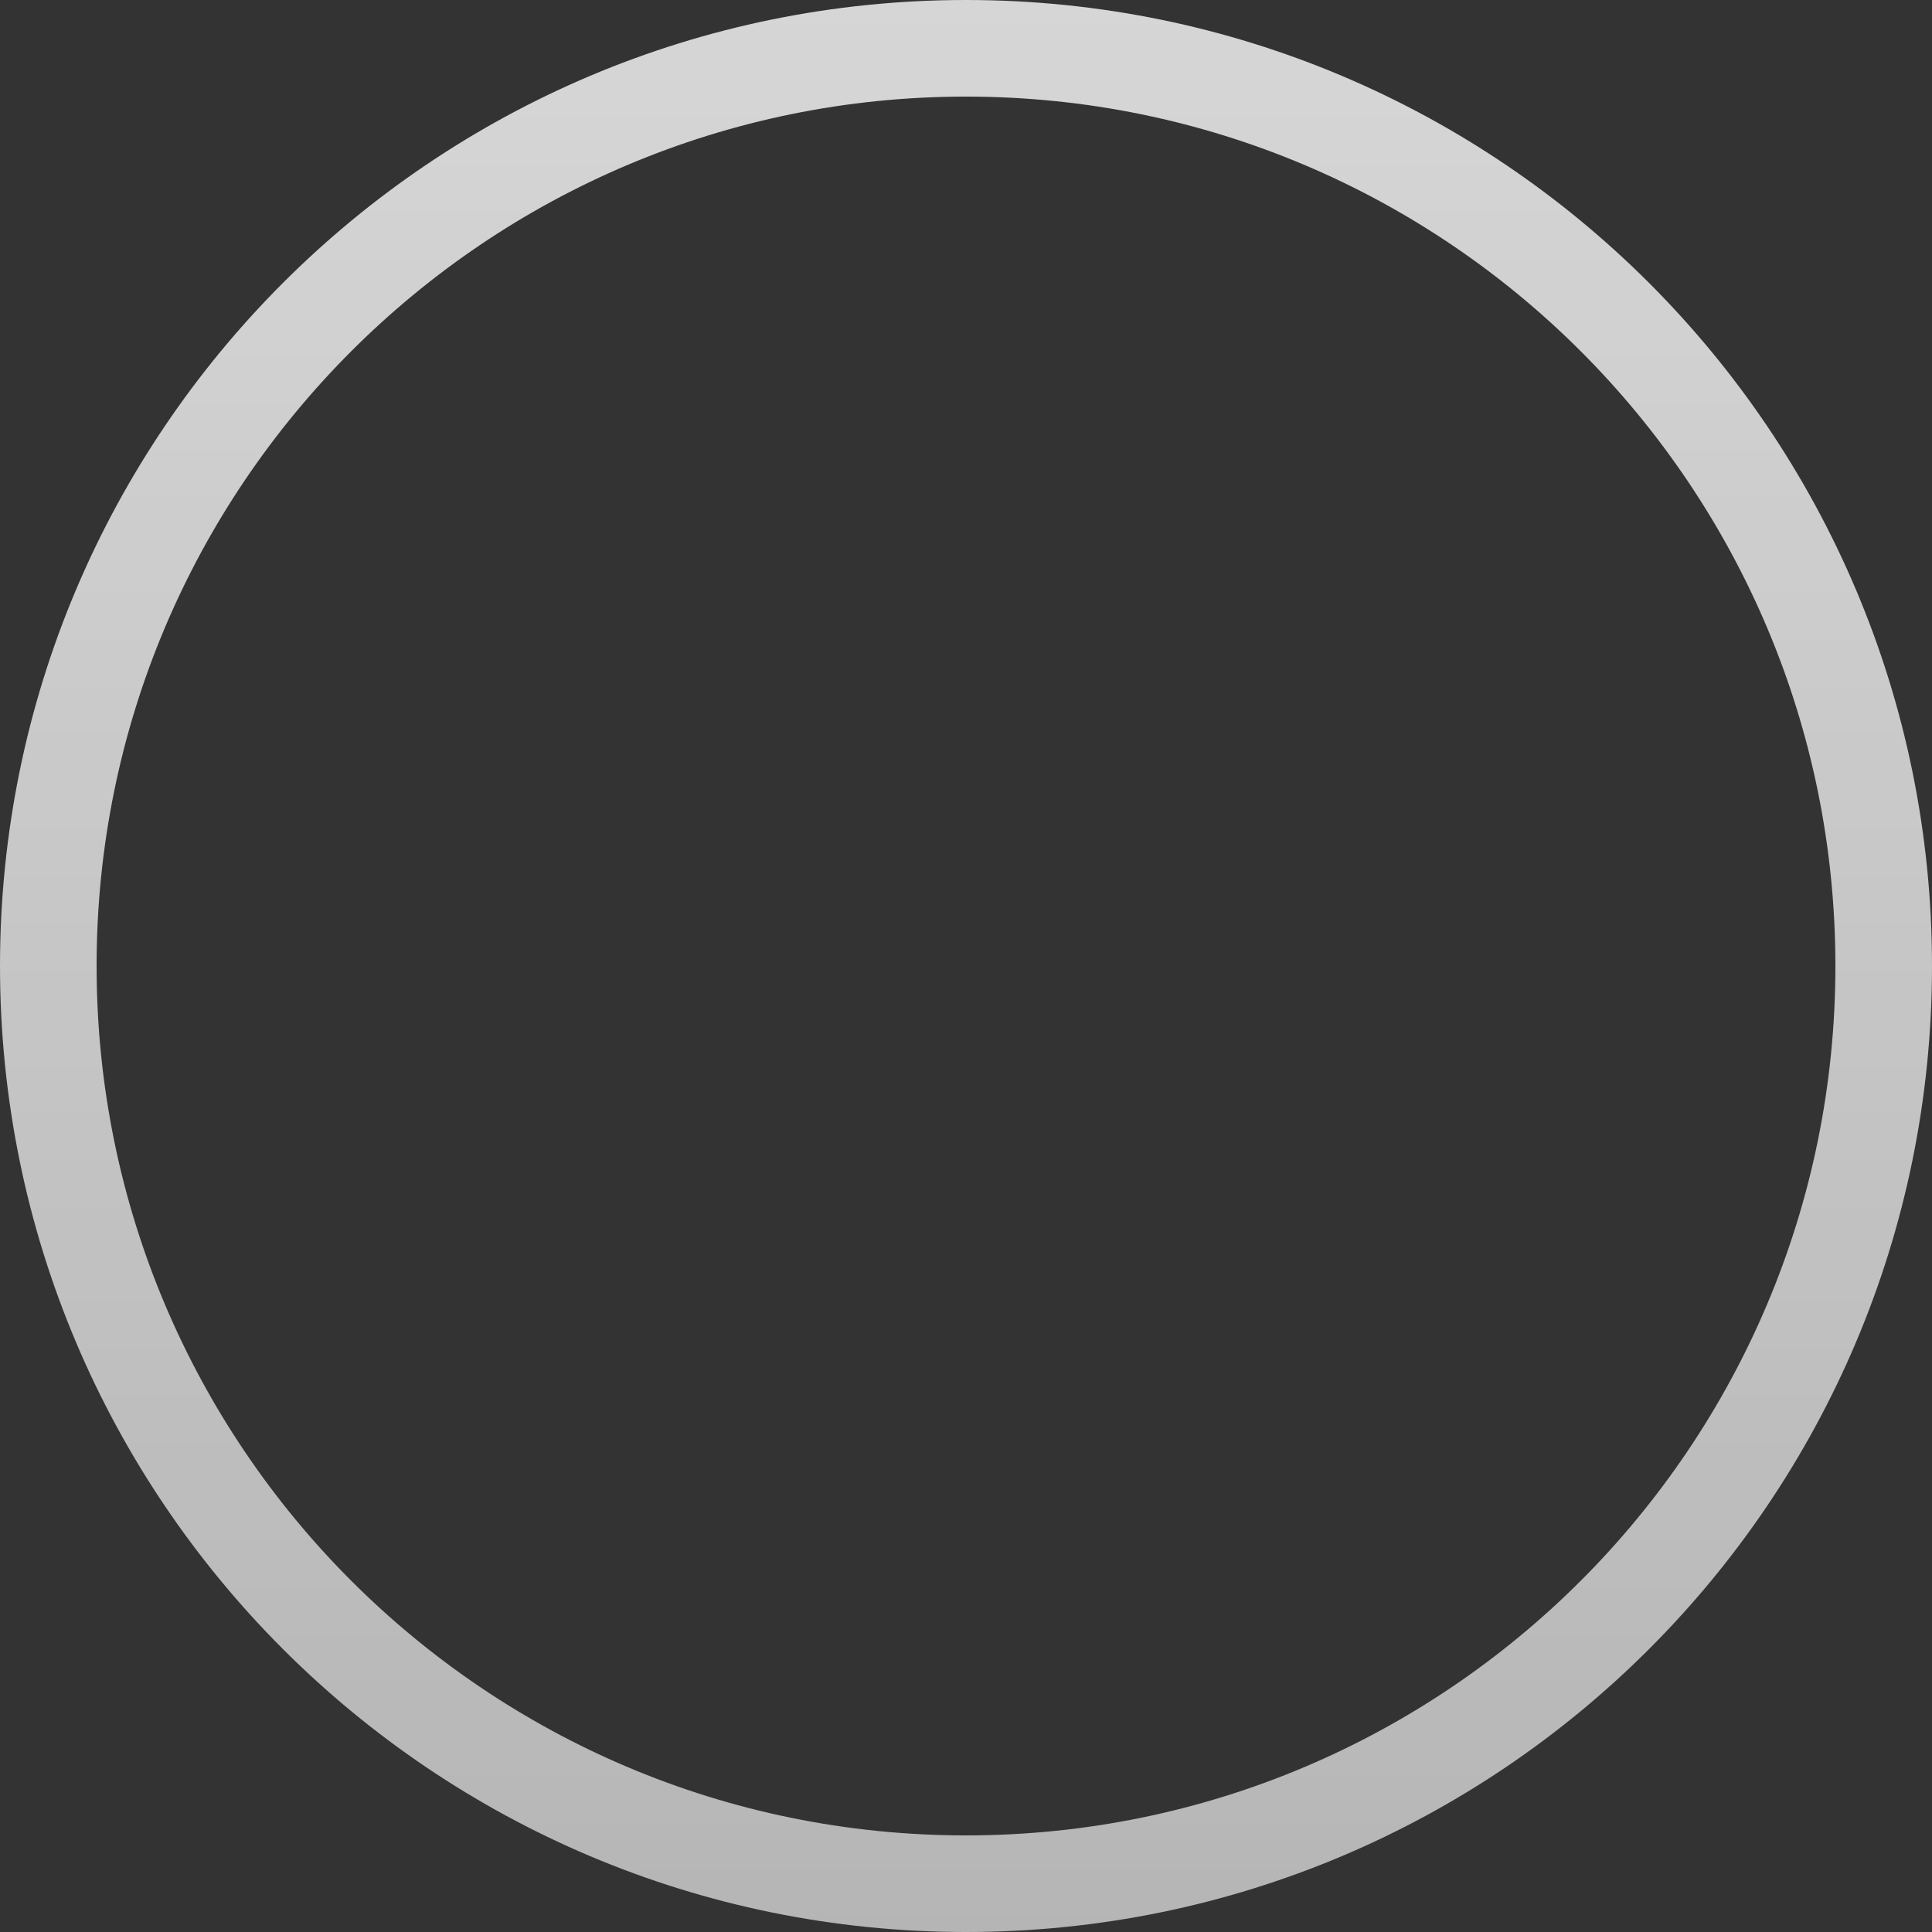 <?xml version="1.0" encoding="UTF-8"?><svg xmlns="http://www.w3.org/2000/svg" xmlns:xlink="http://www.w3.org/1999/xlink" xmlns:svgjs="http://svgjs.dev/svgjs" version="1.1" width="110px" height="110px" viewBox="0 0 110 110" aria-hidden="true"><rect x="0" y="0" width="110" height="110" fill="#333333" stroke="none"/><g><g transform="matrix(1, 0, 0, 1, 0, 0)"><path d="M110,55c0,30.376 -24.624,55 -55,55c-30.376,0 -55,-24.624 -55,-55c0,-30.376 24.624,-55 55,-55c30.376,0 55,24.624 55,55zM5.5,55c0,27.338 22.162,49.5 49.5,49.5c27.338,0 49.5,-22.162 49.5,-49.5c0,-27.338 -22.162,-49.5 -49.5,-49.5c-27.338,0 -49.5,22.162 -49.5,49.5z" transform="matrix(1,0,0,1,0,0)" fill-rule="nonzero" fill="url(#LinearGradient100257f43a9c8df9)"/></g></g><defs><linearGradient class="cerosgradient" data-cerosgradient="true" id="CerosGradient_id0a4fada17" gradientUnits="userSpaceOnUse" x1="50%" y1="100%" x2="50%" y2="0%"><stop offset="0%" stop-color="#d1d1d1"/><stop offset="100%" stop-color="#d1d1d1"/></linearGradient><linearGradient gradientUnits="userSpaceOnUse" x1="110" y1="0" x2="110" y2="110" id="LinearGradient100257f43a9c8df9"><stop stop-opacity="0.8" stop-color="#ffffff" offset="0"/><stop stop-opacity="0.64" stop-color="#ffffff" offset="1"/></linearGradient></defs></svg>